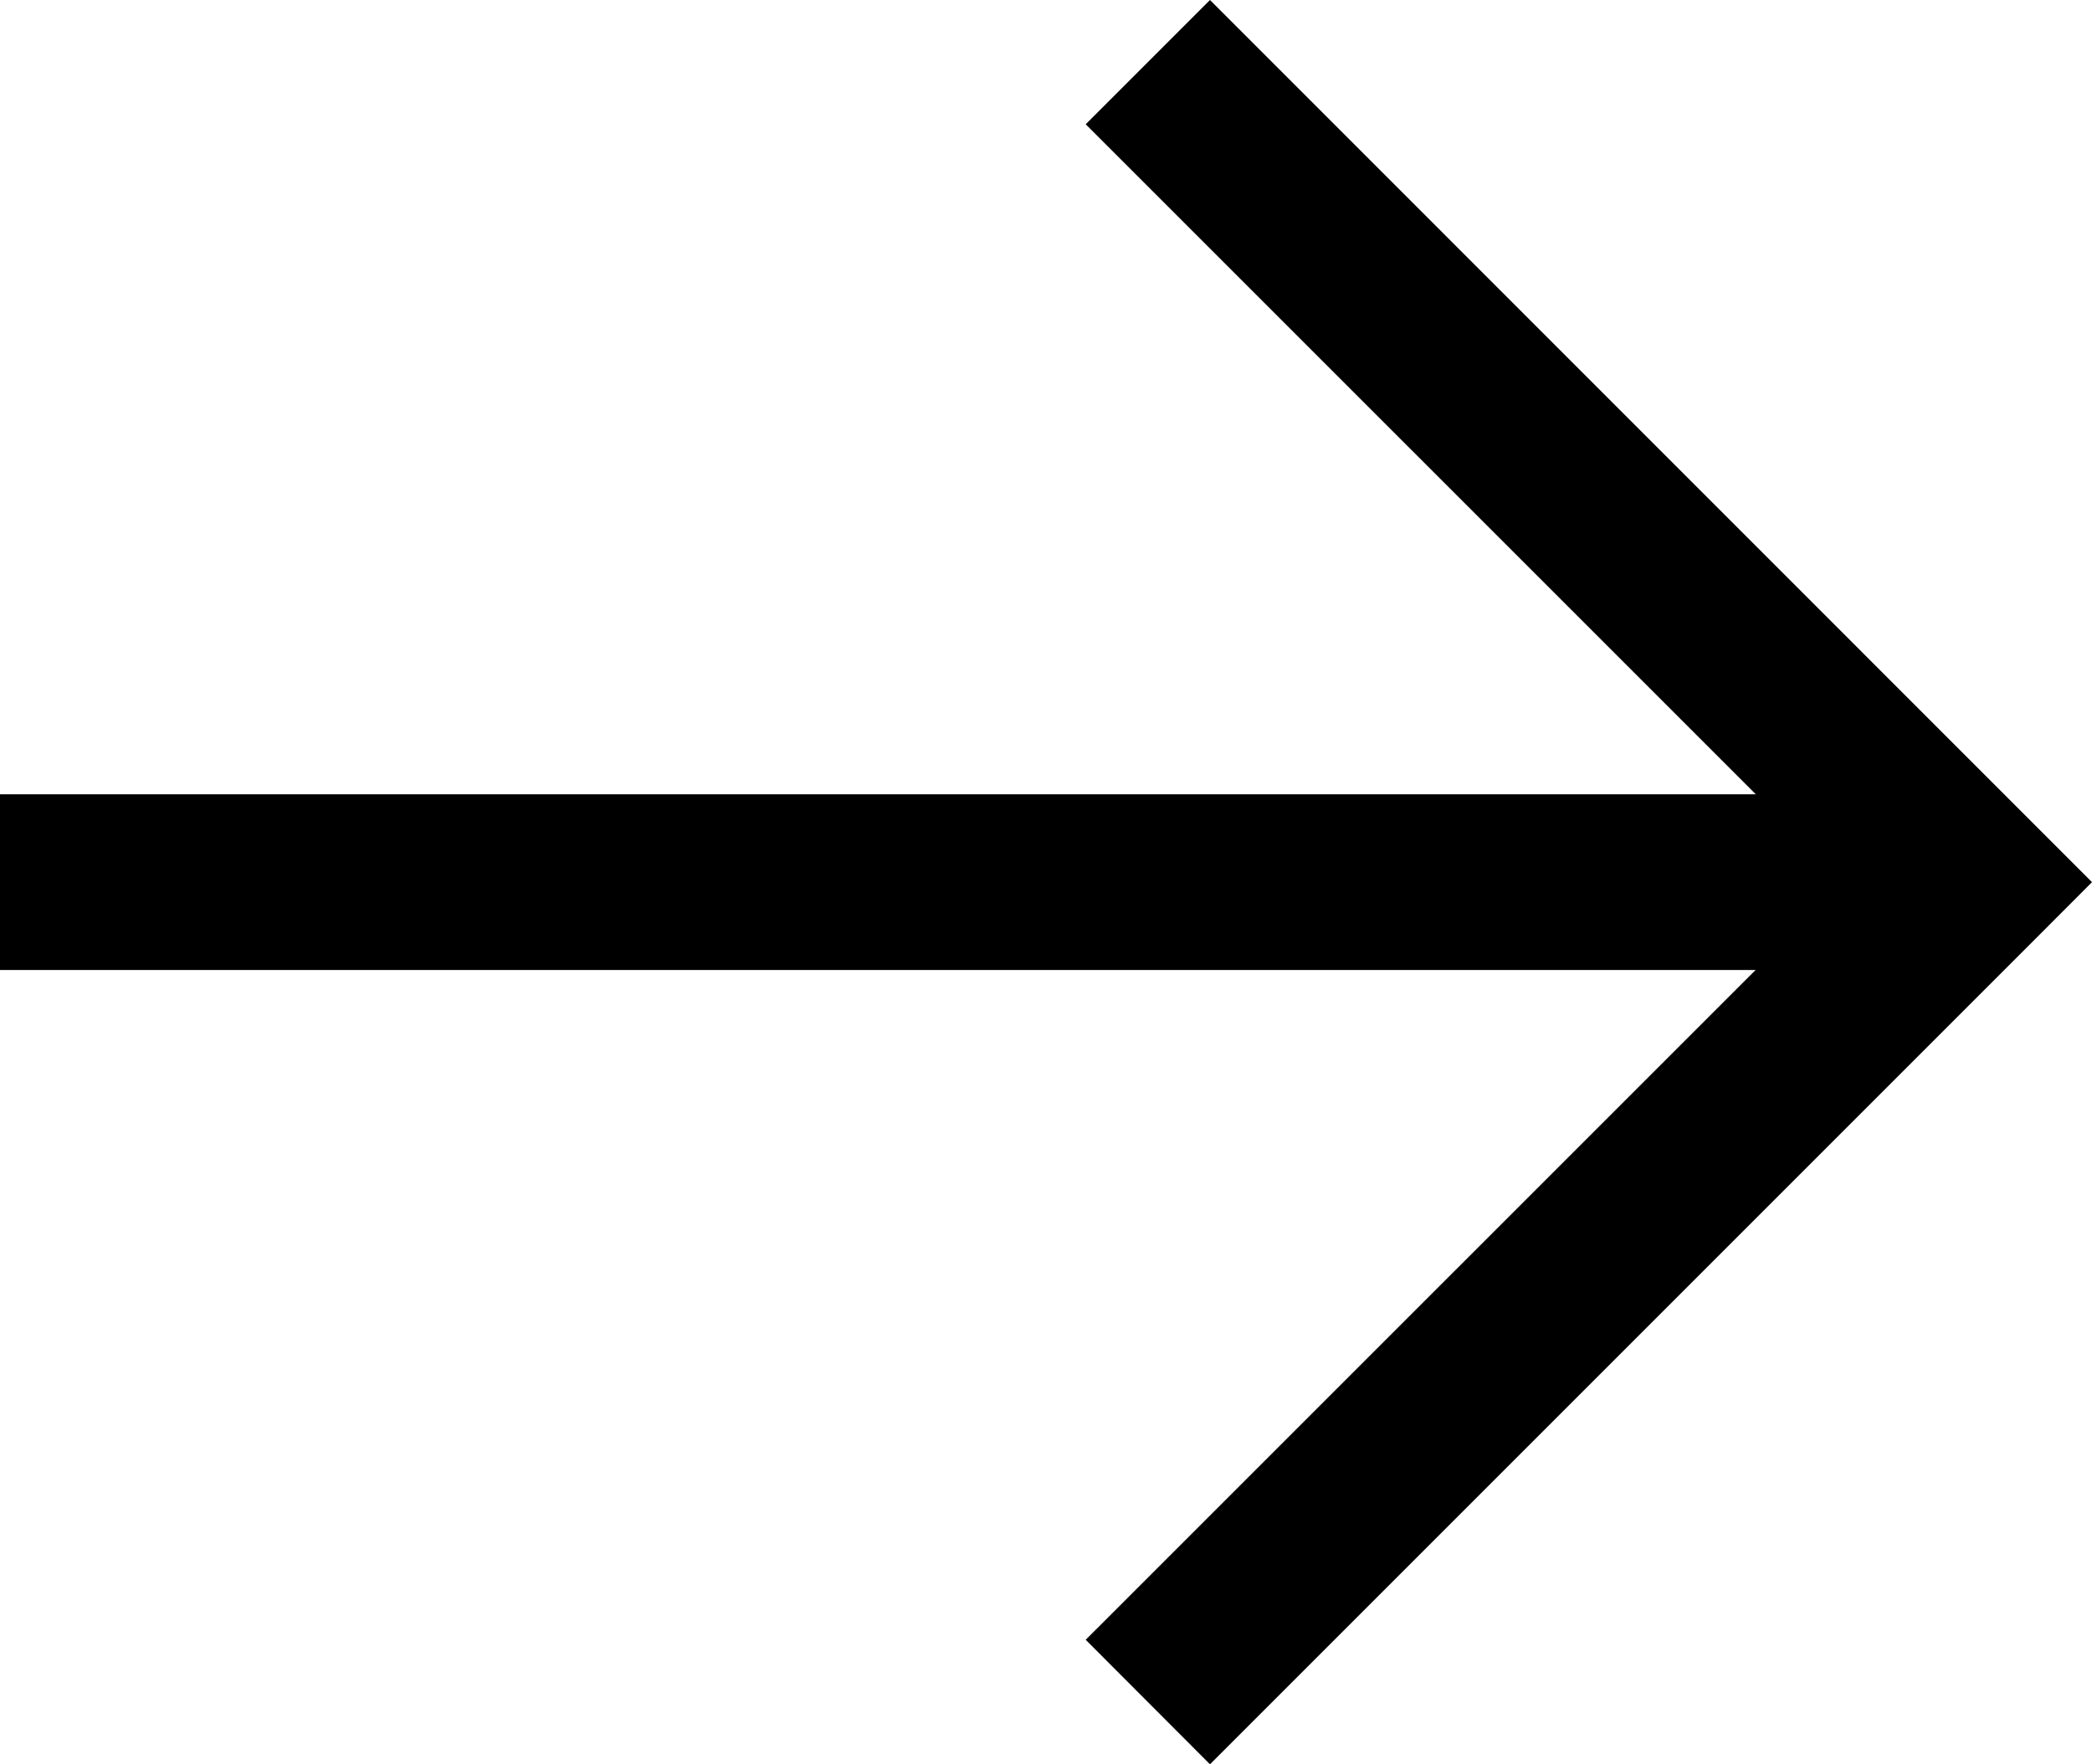 <svg xmlns="http://www.w3.org/2000/svg" width="17.86" height="15.063" viewBox="0 0 17.86 15.063"><g transform="translate(16.8 14.531) rotate(180)"><path d="M-4695.453-16507.33l-7.53-7.531.53-.531,7-7,1.061,1.063-6.47,6.469,6.47,6.469Z" transform="translate(4701.923 16521.861)" fill="#000"/><path d="M16.8.75H0V-.75H16.8Z" transform="translate(0 7)" fill="#000"/></g></svg>
